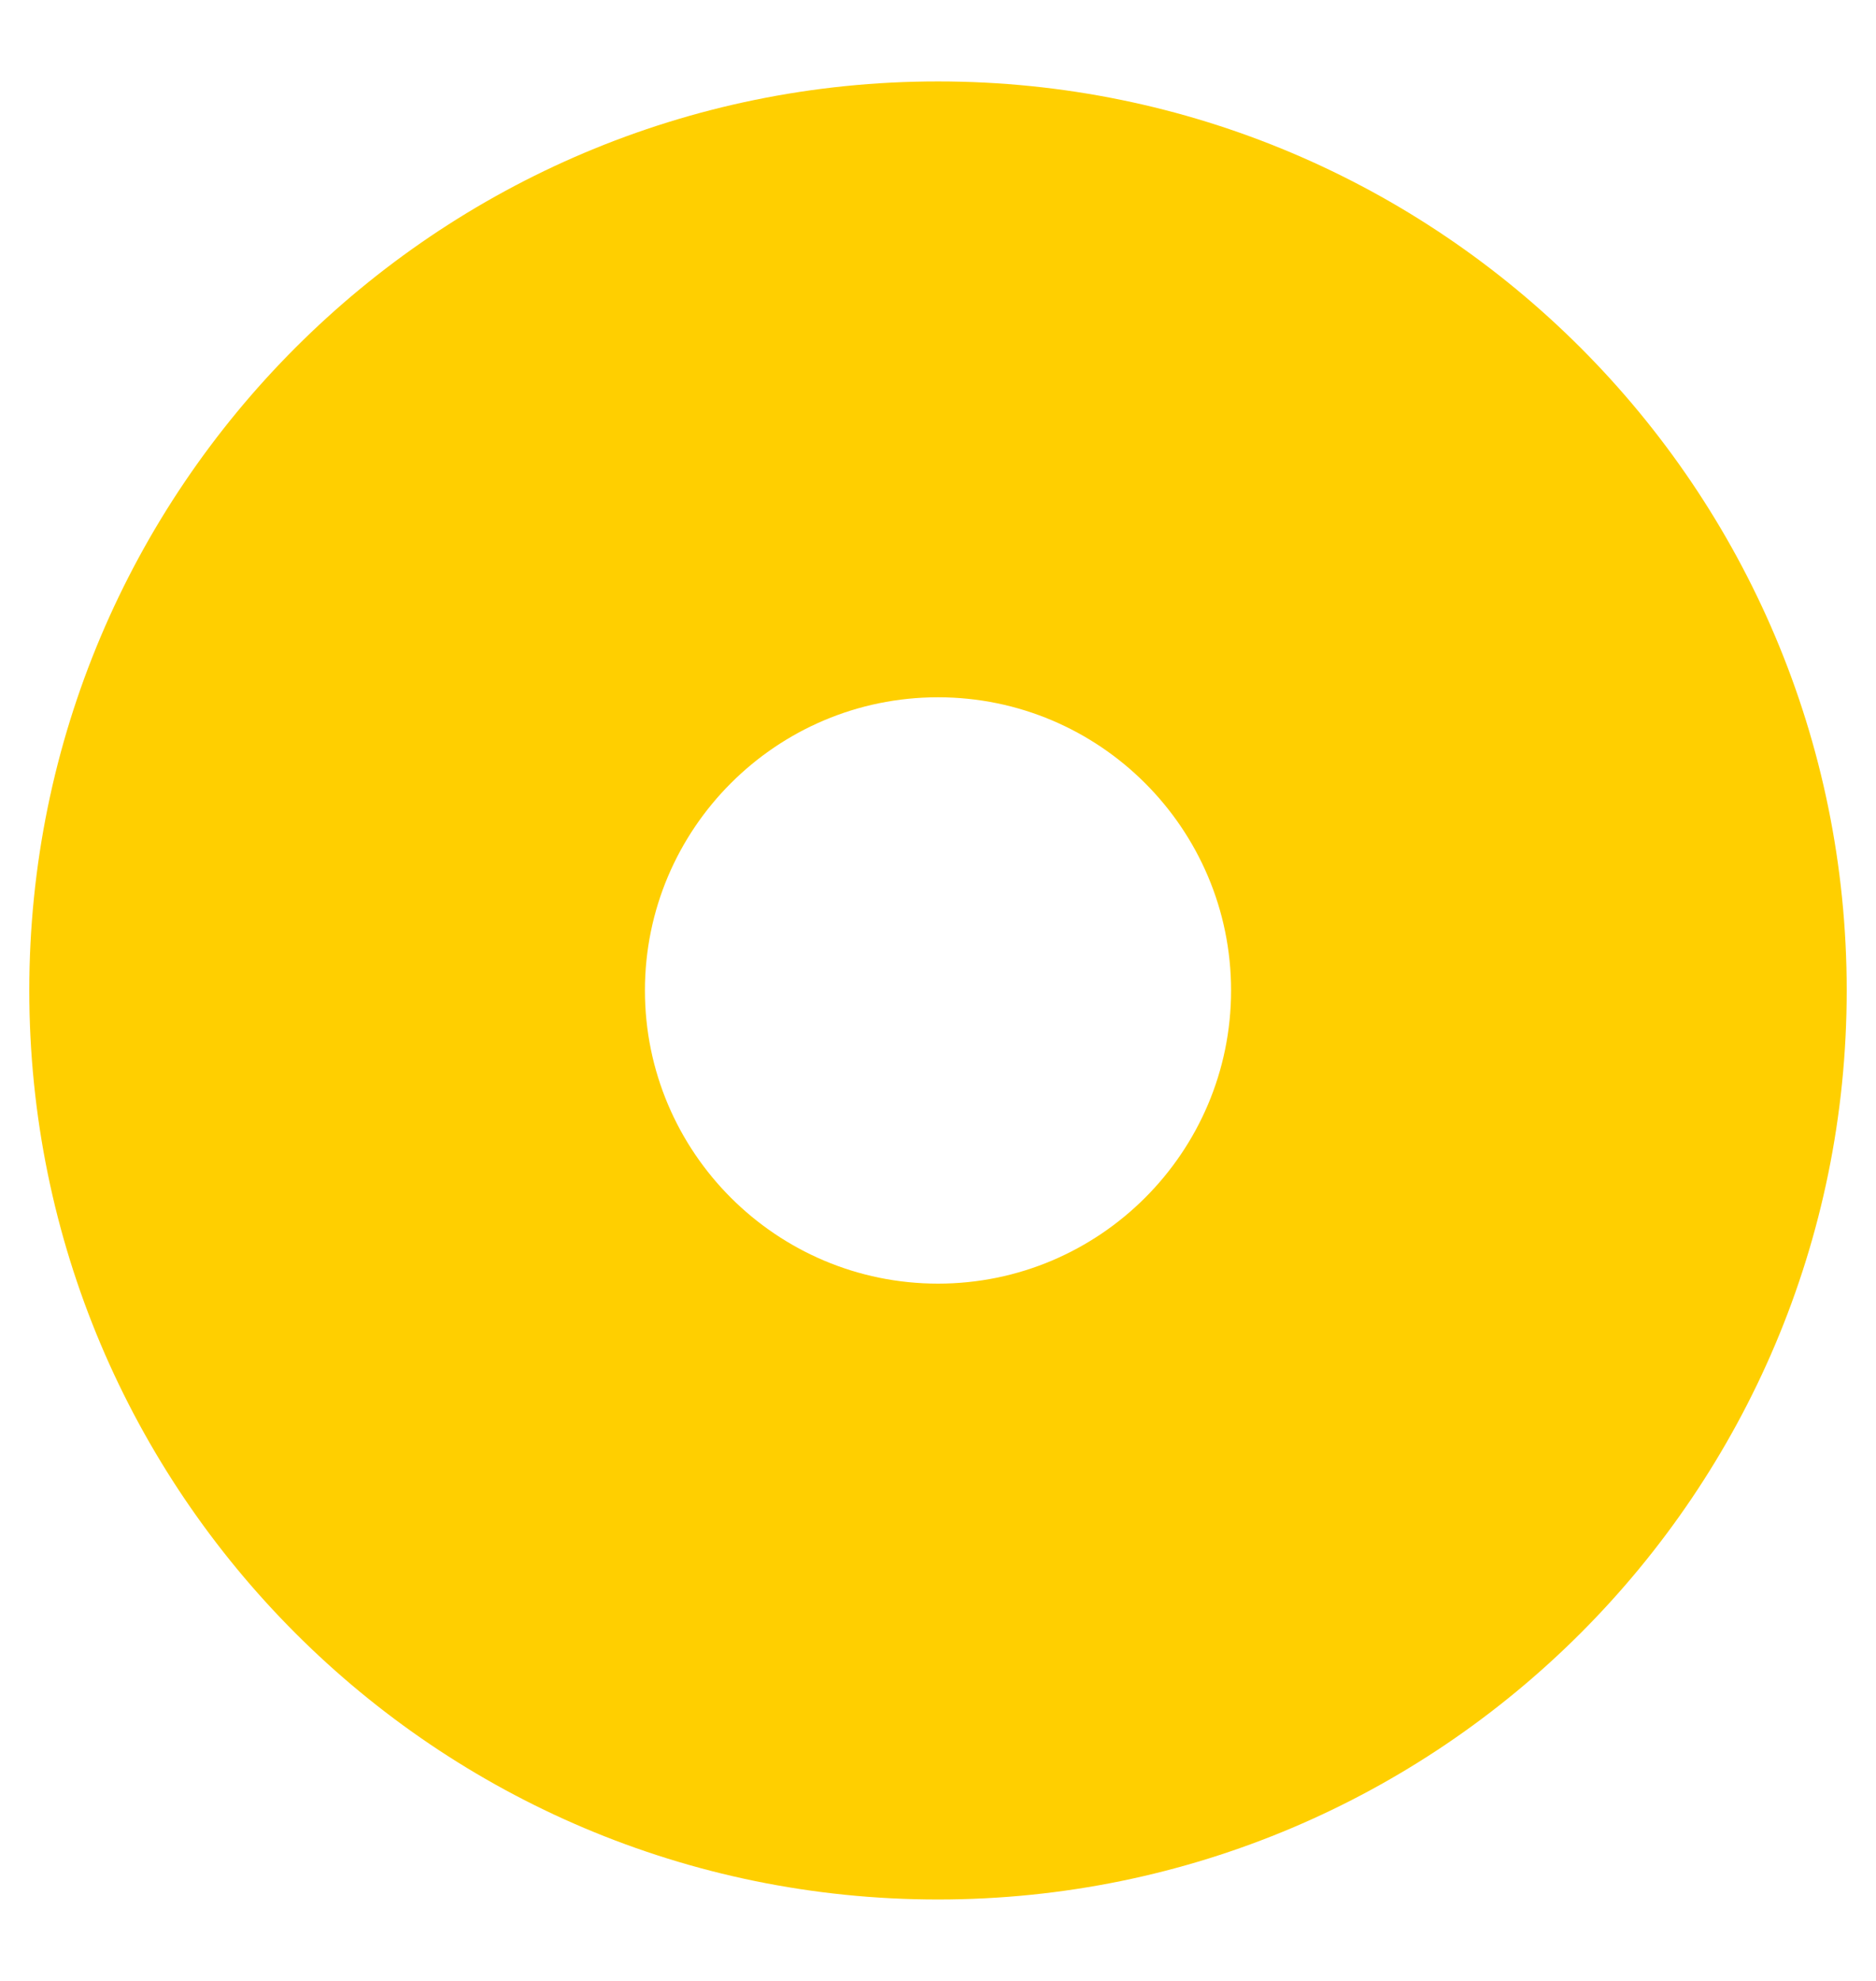 <svg width="18" height="19" viewBox="0 0 18 19" fill="none" xmlns="http://www.w3.org/2000/svg">
<path d="M9 0.781C4.185 0.781 0.281 4.685 0.281 9.5C0.281 14.315 4.185 18.219 9 18.219C13.815 18.219 17.719 14.315 17.719 9.5C17.719 4.685 13.815 0.781 9 0.781ZM11.812 9.5C11.812 11.051 10.551 12.312 9 12.312C7.449 12.312 6.188 11.051 6.188 9.5C6.188 7.949 7.449 6.688 9 6.688C10.551 6.688 11.812 7.949 11.812 9.5Z" fill="#FFCF00"/>
</svg>

